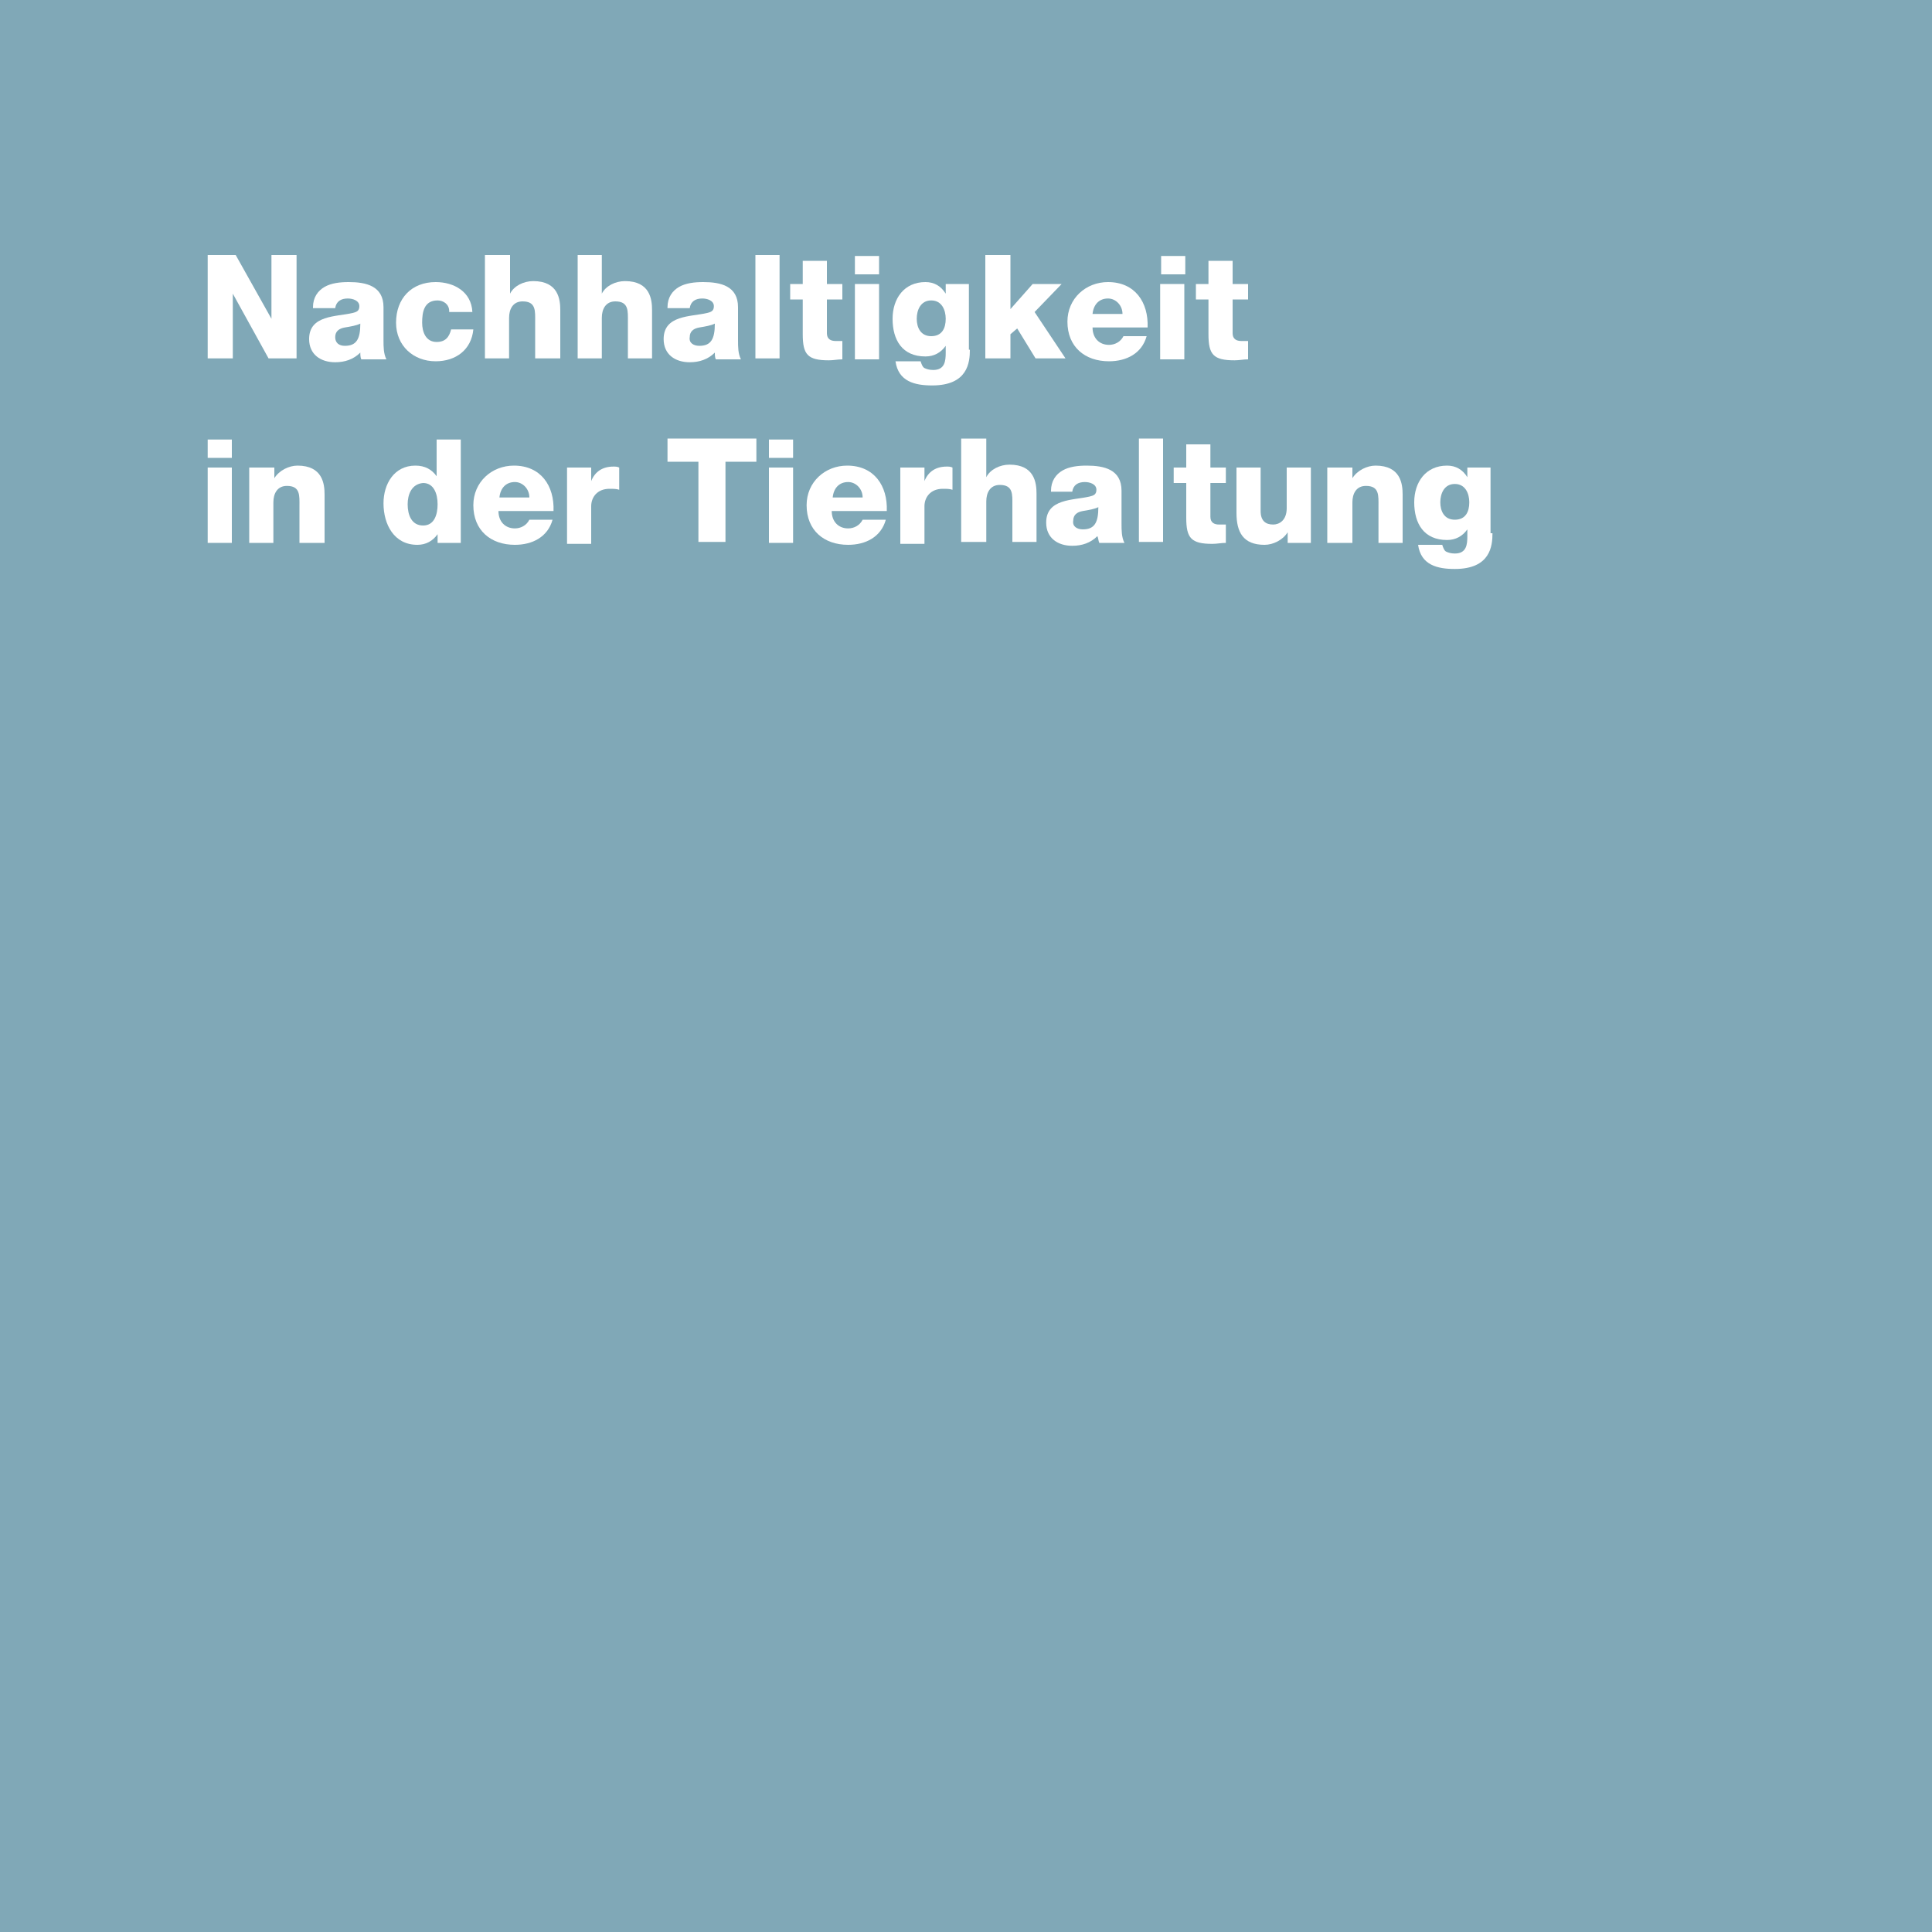 <?xml version="1.0" encoding="utf-8"?>
<!-- Generator: Adobe Illustrator 25.2.0, SVG Export Plug-In . SVG Version: 6.00 Build 0)  -->
<svg version="1.1" id="Ebene_1" xmlns="http://www.w3.org/2000/svg" xmlns:xlink="http://www.w3.org/1999/xlink" x="0px" y="0px"
	 viewBox="0 0 200 200" style="enable-background:new 0 0 200 200;" xml:space="preserve">
<style type="text/css">
	.st0{fill:#80A8B7;}
	.st1{fill:#FFFFFF;}
</style>
<g>
	<rect class="st0" width="200" height="200"/>
</g>
<g>
	<path class="st1" d="M21.5,26.4h2.9l3.7,6.6h0v-6.6h2.6v10.7h-2.9l-3.7-6.7h0v6.7h-2.6V26.4z"/>
	<path class="st1" d="M32.4,31.8c0-1,0.5-1.7,1.2-2.1c0.7-0.4,1.6-0.5,2.5-0.5c1.8,0,3.6,0.4,3.6,2.6v3.4c0,0.7,0,1.4,0.3,2h-2.6
		c-0.1-0.2-0.1-0.5-0.1-0.7c-0.7,0.7-1.6,1-2.6,1c-1.5,0-2.7-0.8-2.7-2.4c0-2.5,2.8-2.3,4.5-2.7c0.4-0.1,0.7-0.2,0.7-0.7
		c0-0.6-0.7-0.8-1.2-0.8c-0.7,0-1.2,0.3-1.3,1H32.4z M35.7,35.8c1.2,0,1.6-0.7,1.6-2.3c-0.4,0.2-1,0.3-1.6,0.4c-0.6,0.1-1,0.4-1,1
		C34.7,35.5,35.1,35.8,35.7,35.8z"/>
	<path class="st1" d="M46.5,32.2c0-0.7-0.6-1.1-1.2-1.1c-1.4,0-1.6,1.2-1.6,2.3c0,1,0.4,2,1.5,2c0.9,0,1.3-0.5,1.5-1.3H49
		c-0.2,2.1-1.8,3.3-3.9,3.3c-2.3,0-4.1-1.6-4.1-4c0-2.5,1.6-4.2,4.1-4.2c1.9,0,3.7,1,3.8,3.1H46.5z"/>
	<path class="st1" d="M50.3,26.4h2.5v4h0c0.4-0.8,1.4-1.3,2.4-1.3c2.6,0,2.8,1.9,2.8,3v5h-2.6v-3.8c0-1.1,0.1-2.1-1.3-2.1
		c-1,0-1.4,0.8-1.4,1.7v4.2h-2.5V26.4z"/>
	<path class="st1" d="M59.8,26.4h2.5v4h0c0.4-0.8,1.4-1.3,2.4-1.3c2.6,0,2.8,1.9,2.8,3v5H65v-3.8c0-1.1,0.1-2.1-1.3-2.1
		c-1,0-1.4,0.8-1.4,1.7v4.2h-2.5V26.4z"/>
	<path class="st1" d="M69.1,31.8c0-1,0.5-1.7,1.2-2.1c0.7-0.4,1.6-0.5,2.5-0.5c1.8,0,3.6,0.4,3.6,2.6v3.4c0,0.7,0,1.4,0.3,2h-2.6
		c-0.1-0.2-0.1-0.5-0.1-0.7c-0.7,0.7-1.6,1-2.6,1c-1.5,0-2.7-0.8-2.7-2.4c0-2.5,2.8-2.3,4.5-2.7c0.4-0.1,0.7-0.2,0.7-0.7
		c0-0.6-0.7-0.8-1.2-0.8c-0.7,0-1.2,0.3-1.3,1H69.1z M72.4,35.8c1.2,0,1.6-0.7,1.6-2.3c-0.4,0.2-1,0.3-1.6,0.4c-0.6,0.1-1,0.4-1,1
		C71.3,35.5,71.8,35.8,72.4,35.8z"/>
	<path class="st1" d="M78.2,26.4h2.5v10.7h-2.5V26.4z"/>
	<path class="st1" d="M87.2,31h-1.6v3.5c0,0.6,0.4,0.8,0.9,0.8c0.2,0,0.4,0,0.7,0v1.9c-0.5,0-0.9,0.1-1.4,0.1
		c-2.2,0-2.7-0.6-2.7-2.7V31h-1.3v-1.6h1.3V27h2.5v2.4h1.6V31z"/>
	<path class="st1" d="M91,28.4h-2.5v-1.9H91V28.4z M88.5,29.4H91v7.8h-2.5V29.4z"/>
	<path class="st1" d="M100.4,36.2c0,1.3-0.2,3.7-3.9,3.7c-1.8,0-3.5-0.4-3.8-2.5h2.6c0.1,0.3,0.2,0.6,0.4,0.7
		c0.2,0.1,0.5,0.2,0.9,0.2c1.2,0,1.3-0.9,1.3-1.8v-0.7h0c-0.5,0.7-1.2,1.1-2.1,1.1c-2.4,0-3.4-1.7-3.4-3.9c0-2.1,1.2-3.8,3.4-3.8
		c0.9,0,1.6,0.4,2.1,1.2h0v-1h2.4V36.2z M96.4,31.1c-1.1,0-1.5,1-1.5,1.9c0,0.9,0.4,1.8,1.5,1.8c1.1,0,1.5-0.8,1.5-1.8
		C97.9,32.1,97.5,31.1,96.4,31.1z"/>
	<path class="st1" d="M102,26.4h2.6V32l2.3-2.6h3l-2.8,2.9l3.2,4.8h-3.1l-1.9-3.1l-0.7,0.6v2.5H102V26.4z"/>
	<path class="st1" d="M113.1,33.9c0,1.1,0.7,1.8,1.7,1.8c0.6,0,1.2-0.3,1.5-0.9h2.4c-0.5,1.8-2.1,2.6-3.9,2.6
		c-2.5,0-4.3-1.5-4.3-4.1c0-2.4,1.9-4.1,4.2-4.1c2.8,0,4.2,2.1,4.1,4.7H113.1z M116.2,32.5c0-0.9-0.7-1.6-1.5-1.6
		c-0.9,0-1.5,0.6-1.6,1.6H116.2z"/>
	<path class="st1" d="M122.7,28.4h-2.5v-1.9h2.5V28.4z M120.1,29.4h2.5v7.8h-2.5V29.4z"/>
	<path class="st1" d="M129.2,31h-1.6v3.5c0,0.6,0.4,0.8,0.9,0.8c0.2,0,0.4,0,0.7,0v1.9c-0.5,0-0.9,0.1-1.4,0.1
		c-2.2,0-2.7-0.6-2.7-2.7V31h-1.3v-1.6h1.3V27h2.5v2.4h1.6V31z"/>
	<path class="st1" d="M24,47.4h-2.5v-1.9H24V47.4z M21.5,48.4H24v7.8h-2.5V48.4z"/>
	<path class="st1" d="M25.9,48.4h2.5v1.1h0c0.5-0.8,1.5-1.3,2.4-1.3c2.6,0,2.8,1.9,2.8,3v5h-2.6v-3.8c0-1.1,0.1-2.1-1.3-2.1
		c-1,0-1.4,0.8-1.4,1.7v4.2h-2.5V48.4z"/>
	<path class="st1" d="M47.7,56.2h-2.4v-0.9h0c-0.5,0.7-1.2,1.1-2.1,1.1c-2.4,0-3.5-2.1-3.5-4.3c0-2,1.1-3.9,3.3-3.9
		c1,0,1.7,0.4,2.2,1.1h0v-3.8h2.5V56.2z M42.2,52.2c0,1.1,0.4,2.2,1.6,2.2c1.2,0,1.5-1.2,1.5-2.2c0-1.1-0.4-2.2-1.5-2.2
		C42.6,50.1,42.2,51.2,42.2,52.2z"/>
	<path class="st1" d="M51.6,52.9c0,1.1,0.7,1.8,1.7,1.8c0.6,0,1.2-0.3,1.5-0.9h2.4c-0.5,1.8-2.1,2.6-3.9,2.6c-2.5,0-4.3-1.5-4.3-4.1
		c0-2.4,1.9-4.1,4.2-4.1c2.8,0,4.2,2.1,4.1,4.7H51.6z M54.8,51.5c0-0.9-0.7-1.6-1.5-1.6c-0.9,0-1.5,0.6-1.6,1.6H54.8z"/>
	<path class="st1" d="M58.7,48.4h2.5v1.4h0c0.4-1,1.2-1.5,2.3-1.5c0.2,0,0.4,0,0.6,0.1v2.3c-0.3-0.1-0.6-0.1-1-0.1
		c-1.3,0-1.9,0.9-1.9,1.8v3.9h-2.5V48.4z"/>
	<path class="st1" d="M78.3,47.8h-3.2v8.3h-2.8v-8.3h-3.2v-2.4h9.2V47.8z"/>
	<path class="st1" d="M82.1,47.4h-2.5v-1.9h2.5V47.4z M79.6,48.4h2.5v7.8h-2.5V48.4z"/>
	<path class="st1" d="M86.1,52.9c0,1.1,0.7,1.8,1.7,1.8c0.6,0,1.2-0.3,1.5-0.9h2.4c-0.5,1.8-2.1,2.6-3.9,2.6c-2.5,0-4.3-1.5-4.3-4.1
		c0-2.4,1.9-4.1,4.2-4.1c2.8,0,4.2,2.1,4.1,4.7H86.1z M89.3,51.5c0-0.9-0.7-1.6-1.5-1.6c-0.9,0-1.5,0.6-1.6,1.6H89.3z"/>
	<path class="st1" d="M93.2,48.4h2.5v1.4h0c0.4-1,1.2-1.5,2.3-1.5c0.2,0,0.4,0,0.6,0.1v2.3c-0.3-0.1-0.6-0.1-1-0.1
		c-1.3,0-1.9,0.9-1.9,1.8v3.9h-2.5V48.4z"/>
	<path class="st1" d="M99.5,45.4h2.6v4h0c0.4-0.8,1.4-1.3,2.4-1.3c2.6,0,2.8,1.9,2.8,3v5h-2.5v-3.8c0-1.1,0.1-2.1-1.3-2.1
		c-1,0-1.4,0.8-1.4,1.7v4.2h-2.6V45.4z"/>
	<path class="st1" d="M108.8,50.8c0-1,0.5-1.7,1.2-2.1c0.7-0.4,1.6-0.5,2.5-0.5c1.8,0,3.6,0.4,3.6,2.6v3.4c0,0.7,0,1.4,0.3,2h-2.6
		c-0.1-0.2-0.1-0.5-0.2-0.7c-0.7,0.7-1.6,1-2.6,1c-1.5,0-2.7-0.8-2.7-2.4c0-2.5,2.8-2.3,4.5-2.7c0.4-0.1,0.7-0.2,0.7-0.7
		c0-0.6-0.7-0.8-1.2-0.8c-0.7,0-1.2,0.3-1.3,1H108.8z M112.1,54.8c1.2,0,1.6-0.7,1.6-2.3c-0.4,0.2-1,0.3-1.6,0.4c-0.6,0.1-1,0.4-1,1
		C111,54.5,111.5,54.8,112.1,54.8z"/>
	<path class="st1" d="M117.9,45.4h2.5v10.7h-2.5V45.4z"/>
	<path class="st1" d="M126.9,50h-1.6v3.5c0,0.6,0.4,0.8,0.9,0.8c0.2,0,0.4,0,0.7,0v1.9c-0.5,0-0.9,0.1-1.4,0.1
		c-2.2,0-2.7-0.6-2.7-2.7V50h-1.3v-1.6h1.3V46h2.5v2.4h1.6V50z"/>
	<path class="st1" d="M135.8,56.2h-2.5v-1.1h0c-0.5,0.8-1.5,1.3-2.4,1.3c-2.2,0-2.9-1.3-2.9-3.3v-4.7h2.5v4.5c0,1,0.5,1.4,1.3,1.4
		c0.6,0,1.4-0.4,1.4-1.7v-4.2h2.5V56.2z"/>
	<path class="st1" d="M137.5,48.4h2.5v1.1h0c0.5-0.8,1.5-1.3,2.4-1.3c2.6,0,2.8,1.9,2.8,3v5h-2.5v-3.8c0-1.1,0.1-2.1-1.3-2.1
		c-1,0-1.4,0.8-1.4,1.7v4.2h-2.6V48.4z"/>
	<path class="st1" d="M154.5,55.2c0,1.3-0.2,3.7-3.9,3.7c-1.8,0-3.5-0.4-3.8-2.5h2.5c0.1,0.3,0.2,0.6,0.4,0.7
		c0.2,0.1,0.5,0.2,0.9,0.2c1.2,0,1.3-0.9,1.3-1.8v-0.7h0c-0.5,0.7-1.2,1.1-2.1,1.1c-2.4,0-3.4-1.7-3.4-3.9c0-2.1,1.2-3.8,3.4-3.8
		c0.9,0,1.6,0.4,2.1,1.2h0v-1h2.4V55.2z M150.6,50.1c-1.1,0-1.5,1-1.5,1.9c0,0.9,0.4,1.8,1.5,1.8c1.1,0,1.5-0.8,1.5-1.8
		C152.1,51.1,151.7,50.1,150.6,50.1z"/>
</g>
</svg>
